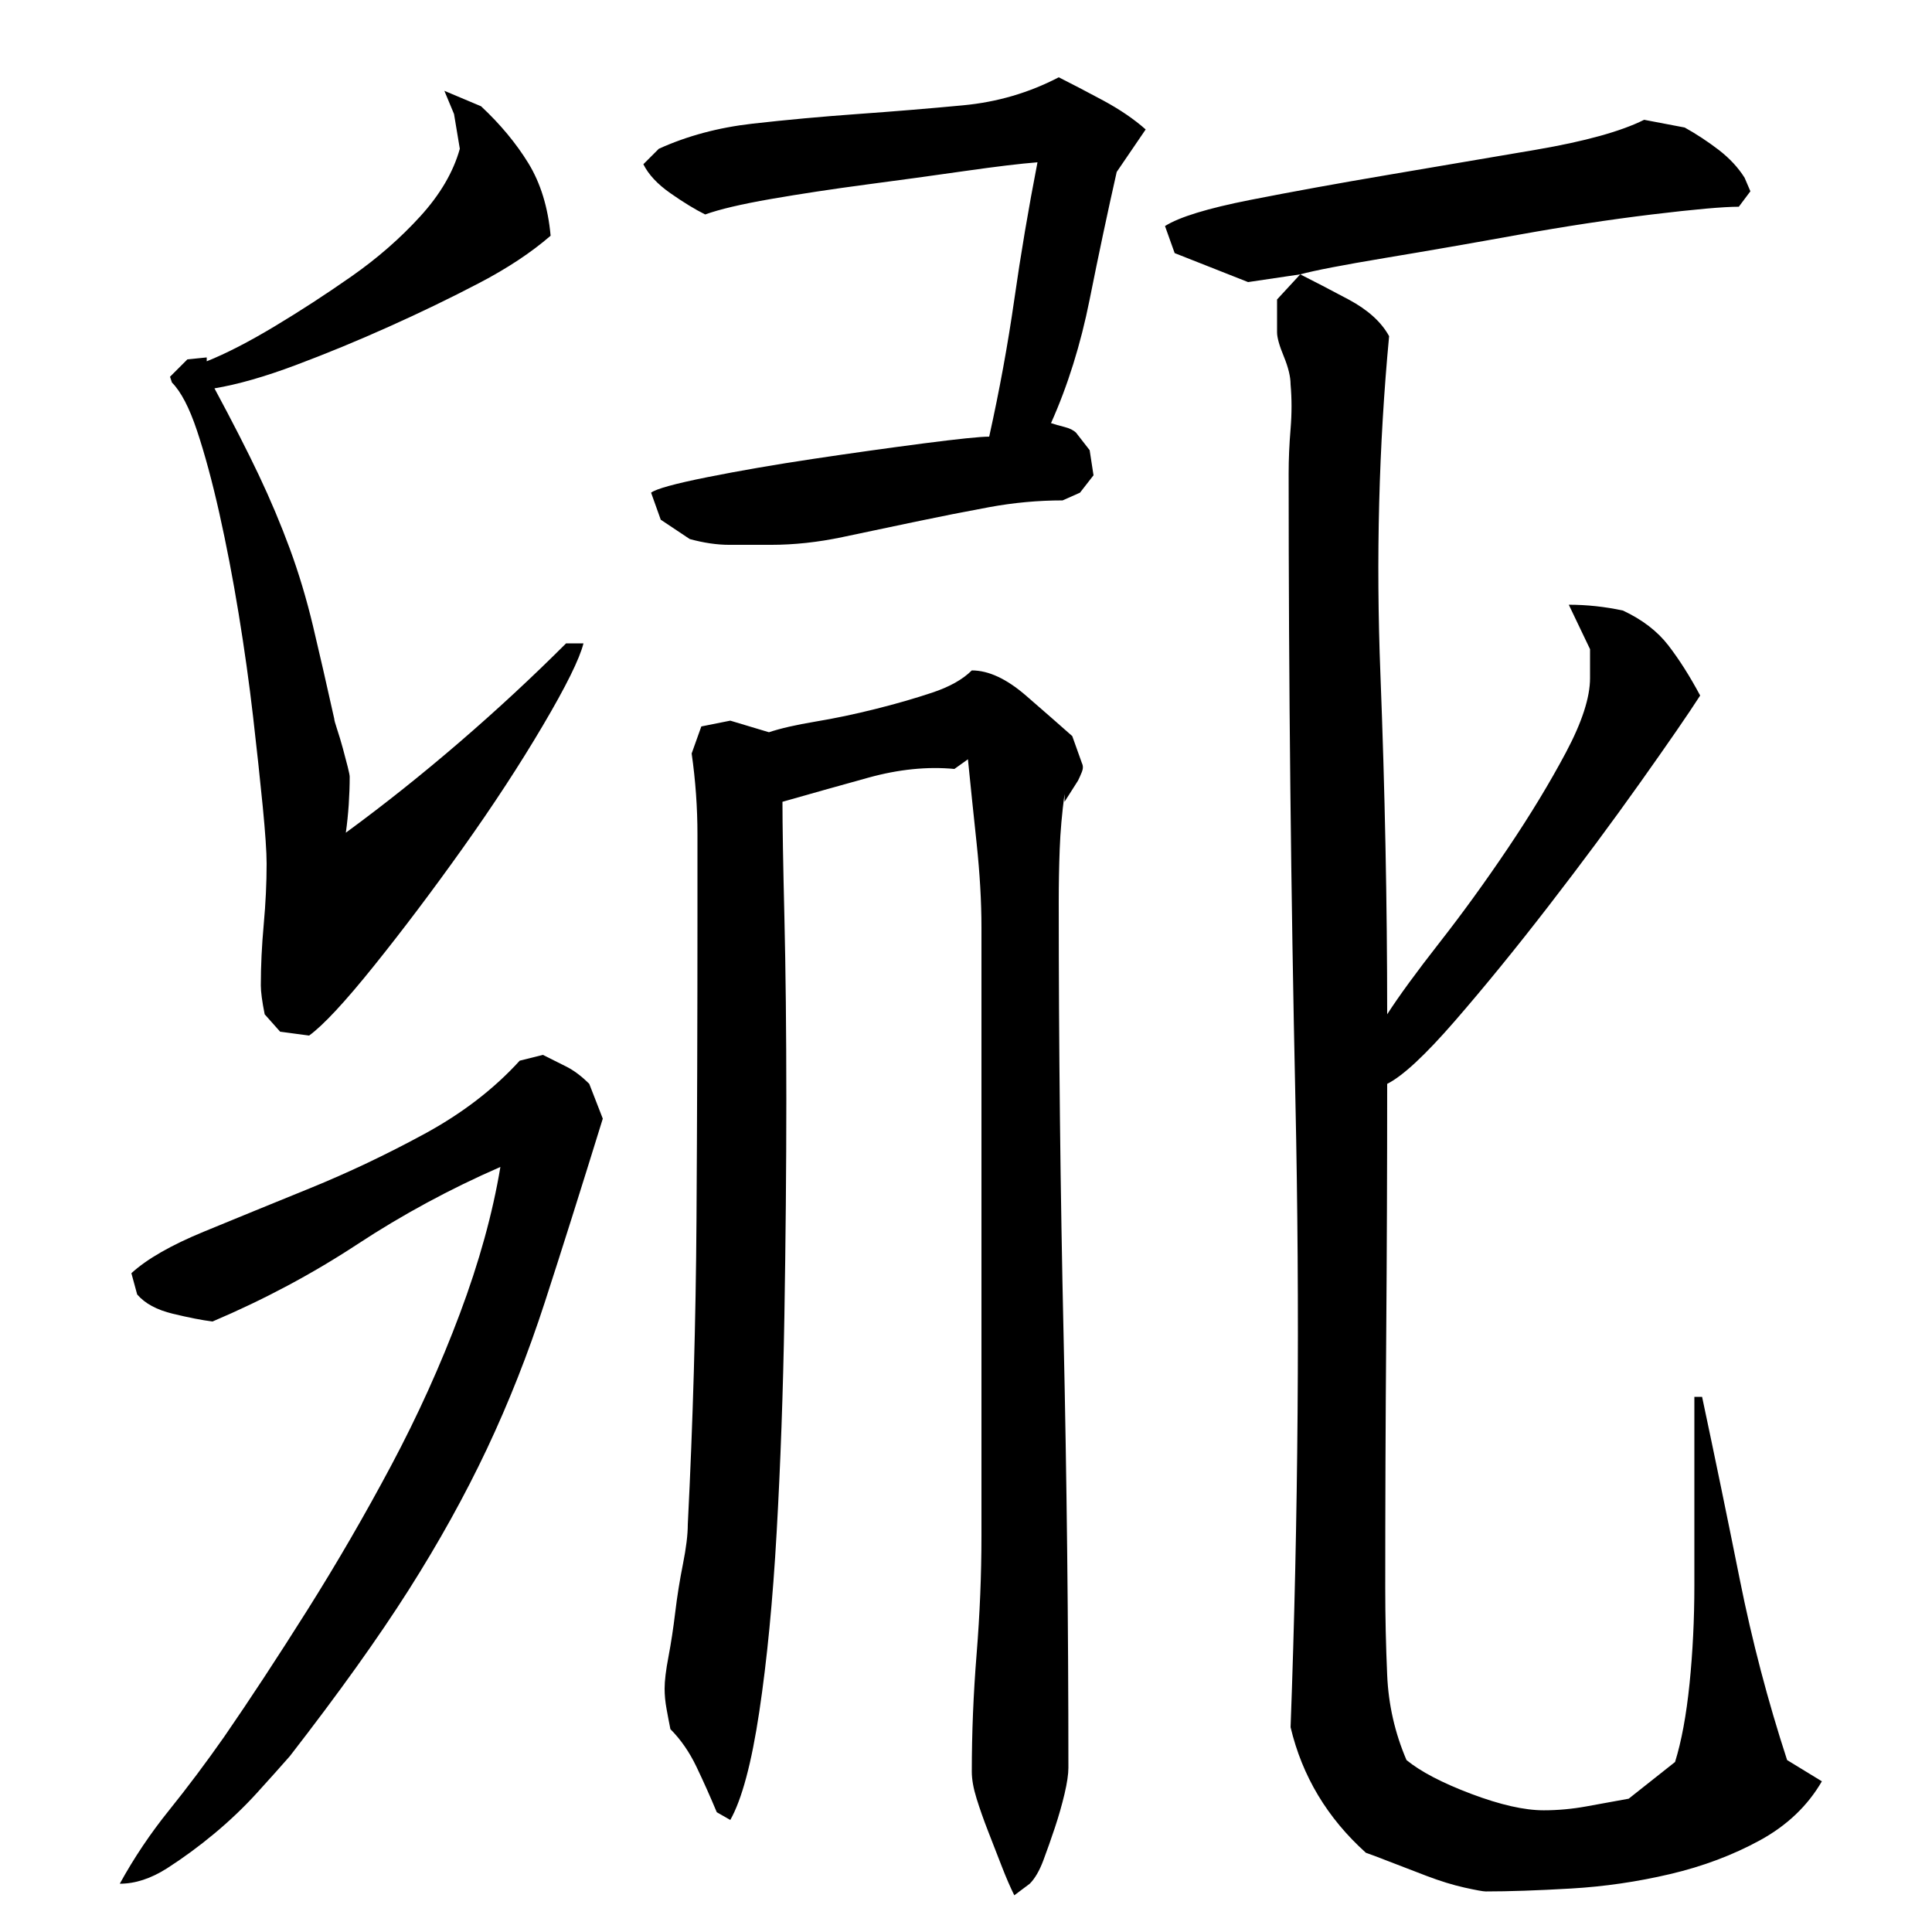 <?xml version="1.0" encoding="utf-8"?>
<!-- Generator: Adobe Illustrator 16.0.0, SVG Export Plug-In . SVG Version: 6.00 Build 0)  -->
<!DOCTYPE svg PUBLIC "-//W3C//DTD SVG 1.1//EN" "http://www.w3.org/Graphics/SVG/1.1/DTD/svg11.dtd">
<svg version="1.1" id="图层_1" xmlns="http://www.w3.org/2000/svg" xmlns:xlink="http://www.w3.org/1999/xlink" x="0px" y="0px"
	 width="1000px" height="1000px" viewBox="0 0 1000 1000" enable-background="new 0 0 1000 1000" xml:space="preserve">
<path d="M312.002,579.006c-11.344,36.672-21.344,68.344-30,95c-8.672,26.672-18.672,52-30,76c-11.344,24-24.844,48.344-40.5,73
	c-15.672,24.672-36.172,53.344-61.5,86c-4.672,5.328-10.344,11.656-17,19c-6.672,7.328-14,14.328-22,21
	c-8,6.656-16.172,12.656-24.5,18c-8.344,5.328-16.5,8-24.5,8c7.328-13.344,15.828-26,25.5-38c9.656-12,19.156-24.672,28.5-38
	c13.328-19.328,27.656-41.156,43-65.5c15.328-24.328,29.828-49.328,43.5-75c13.656-25.656,25.5-51.828,35.5-78.5
	c10-26.656,17-52,21-76c-26,11.344-50.672,24.672-74,40c-23.344,15.344-48.344,28.672-75,40c-5.344-0.656-12.172-2-20.5-4
	c-8.344-2-14.5-5.328-18.5-10l-3-11c8-7.328,20.5-14.5,37.5-21.5s35.328-14.5,55-22.5c19.656-8,39.328-17.328,59-28
	c19.656-10.656,36.156-23.328,49.5-38l12-3c4,2,8,4,12,6s8,5,12,9L312.002,579.006z M285.002,122.006
	c-10,8.672-22.344,16.844-37,24.5c-14.672,7.672-30.172,15.172-46.5,22.5c-16.344,7.344-32.5,14-48.5,20s-30,10-42,12
	c9.328,17.344,17,32.344,23,45c6,12.672,11.328,25.344,16,38c4.656,12.672,8.656,26,12,40c3.328,14,7,30,11,48
	c0,0.672,0.5,2.5,1.5,5.5s2,6.344,3,10c1,3.672,1.828,6.844,2.5,9.5c0.656,2.672,1,4.344,1,5c0,4.672-0.172,9.5-0.5,14.5
	c-0.344,5-0.844,9.844-1.5,14.5c20-14.656,39.656-30.328,59-47c19.328-16.656,37.656-33.656,55-51h9c-2,8-9,22.172-21,42.5
	c-12,20.344-25.844,41.5-41.5,63.5c-15.672,22-31,42.344-46,61c-15,18.672-26.172,30.672-33.5,36l-15-2l-8-9
	c-1.344-6.656-2-11.656-2-15c0-10,0.5-20.5,1.5-31.5s1.5-21.5,1.5-31.5c0-6-0.672-15.828-2-29.5c-1.344-13.656-3-29.156-5-46.5
	c-2-17.328-4.5-35.156-7.5-53.5c-3-18.328-6.344-35.656-10-52c-3.672-16.328-7.5-30.5-11.5-42.5s-8.344-20.328-13-25l-1-3l9-9l10-1
	v2c10-4,21.656-10,35-18c13.328-8,26.656-16.656,40-26c13.328-9.328,25.156-19.656,35.5-31c10.328-11.328,17.156-23,20.5-35l-3-18
	l-5-12l19,8c10,9.344,18.156,19.172,24.5,29.5C279.83,94.85,283.658,107.35,285.002,122.006z M341.002,77.006
	c14.656-6.656,30.828-11,48.5-13c17.656-2,35.828-3.656,54.5-5c18.656-1.328,36.828-2.828,54.5-4.5
	c17.656-1.656,34.156-6.5,49.5-14.5c6.656,3.344,14.328,7.344,23,12c8.656,4.672,16,9.672,22,15l-15,22
	c-4.672,20.672-9.344,42.672-14,66c-4.672,23.344-11.344,44.672-20,64c2,0.672,4.328,1.344,7,2c2.656,0.672,4.656,1.672,6,3l7,9
	l2,13l-7,9l-9,4c-12.672,0-25.344,1.172-38,3.5c-12.672,2.344-25.344,4.844-38,7.5c-12.672,2.672-25.344,5.344-38,8
	c-12.672,2.672-25,4-37,4c-8,0-15.172,0-21.5,0c-6.344,0-13.172-1-20.5-3l-15-10l-5-14c2.656-2,12.328-4.656,29-8
	c16.656-3.328,35-6.5,55-9.5s39-5.656,57-8c18-2.328,29.328-3.5,34-3.5c5.328-24,9.656-47.656,13-71c3.328-23.328,7.328-47,12-71
	c-8.672,0.672-21.172,2.172-37.5,4.5c-16.344,2.344-33.344,4.672-51,7c-17.672,2.344-34.172,4.844-49.5,7.5
	c-15.344,2.672-26.672,5.344-34,8c-5.344-2.656-11.344-6.328-18-11c-6.672-4.656-11.344-9.656-14-15L341.002,77.006z
	 M553.002,915.006c0,3.328-0.672,7.828-2,13.5c-1.344,5.656-3,11.5-5,17.5s-4,11.656-6,17c-2,5.328-4.344,9.328-7,12l-8,6
	c-2-4-4.172-9-6.5-15c-2.344-6-4.672-12-7-18c-2.344-6-4.344-11.672-6-17c-1.672-5.344-2.5-10-2.5-14c0-20,0.828-40.328,2.5-61
	c1.656-20.656,2.5-41,2.5-61v-315c0-13.328-0.844-27.828-2.5-43.5c-1.672-15.656-3.172-30.156-4.5-43.5l-7,5
	c-14-1.328-28.844,0.172-44.5,4.5c-15.672,4.344-30.5,8.5-44.5,12.5c0,12,0.328,31.844,1,59.5c0.656,27.672,1,59.172,1,94.5
	c0,35.344-0.344,72.672-1,112c-0.672,39.344-2,76.672-4,112c-2,35.344-5,66.344-9,93s-9,45.328-15,56l-7-4
	c-3.344-8-6.844-15.844-10.5-23.5c-3.672-7.672-8.172-14.172-13.5-19.5c-0.672-3.344-1.344-6.828-2-10.5
	c-0.672-3.656-1-7.156-1-10.5c0-4,0.656-9.5,2-16.5c1.328-7,2.5-14.656,3.5-23c1-8.328,2.328-16.656,4-25
	c1.656-8.328,2.5-15.156,2.5-20.5c2.656-52.656,4.156-105.156,4.5-157.5c0.328-52.328,0.5-104.828,0.5-157.5c0-14,0-28,0-42
	s-1-28-3-42l5-14l15-3l20,6c6-2,14-3.828,24-5.5c10-1.656,20.328-3.828,31-6.5c10.656-2.656,20.5-5.5,29.5-8.5
	s15.828-6.828,20.5-11.5c8.656,0,18,4.344,28,13c10,8.672,18,15.672,24,21l5,14c0.656,1.344,0.656,2.844,0,4.5
	c-0.672,1.672-1.344,3.172-2,4.5l-7,11v-4c-1.344,10-2.172,19.5-2.5,28.5c-0.344,9-0.5,18.172-0.5,27.5
	c0,74.672,0.828,149.344,2.5,224C552.158,765.678,553.002,840.35,553.002,915.006z M661.002,155.006l12-13l-27,4l-38-15l-5-14
	c7.328-4.656,22-9.156,44-13.5c22-4.328,45.828-8.656,71.5-13c25.656-4.328,51.156-8.656,76.5-13c25.328-4.328,44-9.5,56-15.5l21,4
	c6,3.344,11.828,7.172,17.5,11.5c5.656,4.344,10.156,9.172,13.5,14.5l3,7l-6,8c-8,0-23,1.344-45,4c-22,2.672-45,6.172-69,10.5
	c-24,4.344-47,8.344-69,12c-22,3.672-36.672,6.5-44,8.5c6.656,3.344,15,7.672,25,13c10,5.344,17,11.672,21,19
	c-5.344,56.672-6.844,115-4.5,175c2.328,60,3.5,118.672,3.5,176c6-9.328,15-21.656,27-37c12-15.328,23.828-31.656,35.5-49
	c11.656-17.328,21.656-33.828,30-49.5c8.328-15.656,12.5-28.5,12.5-38.5v-15l-11-23c9.328,0,18.656,1,28,3
	c10,4.672,17.828,10.672,23.5,18c5.656,7.344,11.156,16,16.5,26c-6,9.344-16.344,24.344-31,45c-14.672,20.672-30.5,42-47.5,64
	s-33.172,41.844-48.5,59.5c-15.344,17.672-27,28.5-35,32.5c0,44-0.172,87.672-0.5,131c-0.344,43.344-0.5,86.672-0.5,130
	c0,14.672,0.328,29.672,1,45c0.656,15.344,4,30,10,44c7.328,6,18.5,11.828,33.5,17.5c15,5.656,27.5,8.5,37.5,8.5
	c7.328,0,14.656-0.672,22-2c7.328-1.344,14.656-2.672,22-4l24-19c3.328-10.672,5.828-24.156,7.5-40.5
	c1.656-16.328,2.5-33.328,2.5-51c0-17.656,0-35.328,0-53c0-17.656,0-32.5,0-44.5h4c6.656,31.344,13.156,62.844,19.5,94.5
	c6.328,31.672,14.5,62.844,24.5,93.5l18,11c-7.344,12.656-18,22.828-32,30.5c-14,7.656-29.5,13.5-46.5,17.5s-34.172,6.5-51.5,7.5
	c-17.344,1-32,1.5-44,1.5c-1.344,0-5-0.672-11-2c-6-1.344-12.5-3.344-19.5-6c-7-2.672-13.5-5.172-19.5-7.5c-6-2.344-10-3.844-12-4.5
	c-20-18-33-39.672-39-65c4-108.656,4.828-216.828,2.5-324.5c-2.344-107.656-3.5-215.828-3.5-324.5c0-7.328,0.328-15,1-23
	c0.656-8,0.656-15.656,0-23c0-4-1.172-8.828-3.5-14.5c-2.344-5.656-3.5-9.828-3.5-12.5V155.006z"/>
</svg>
